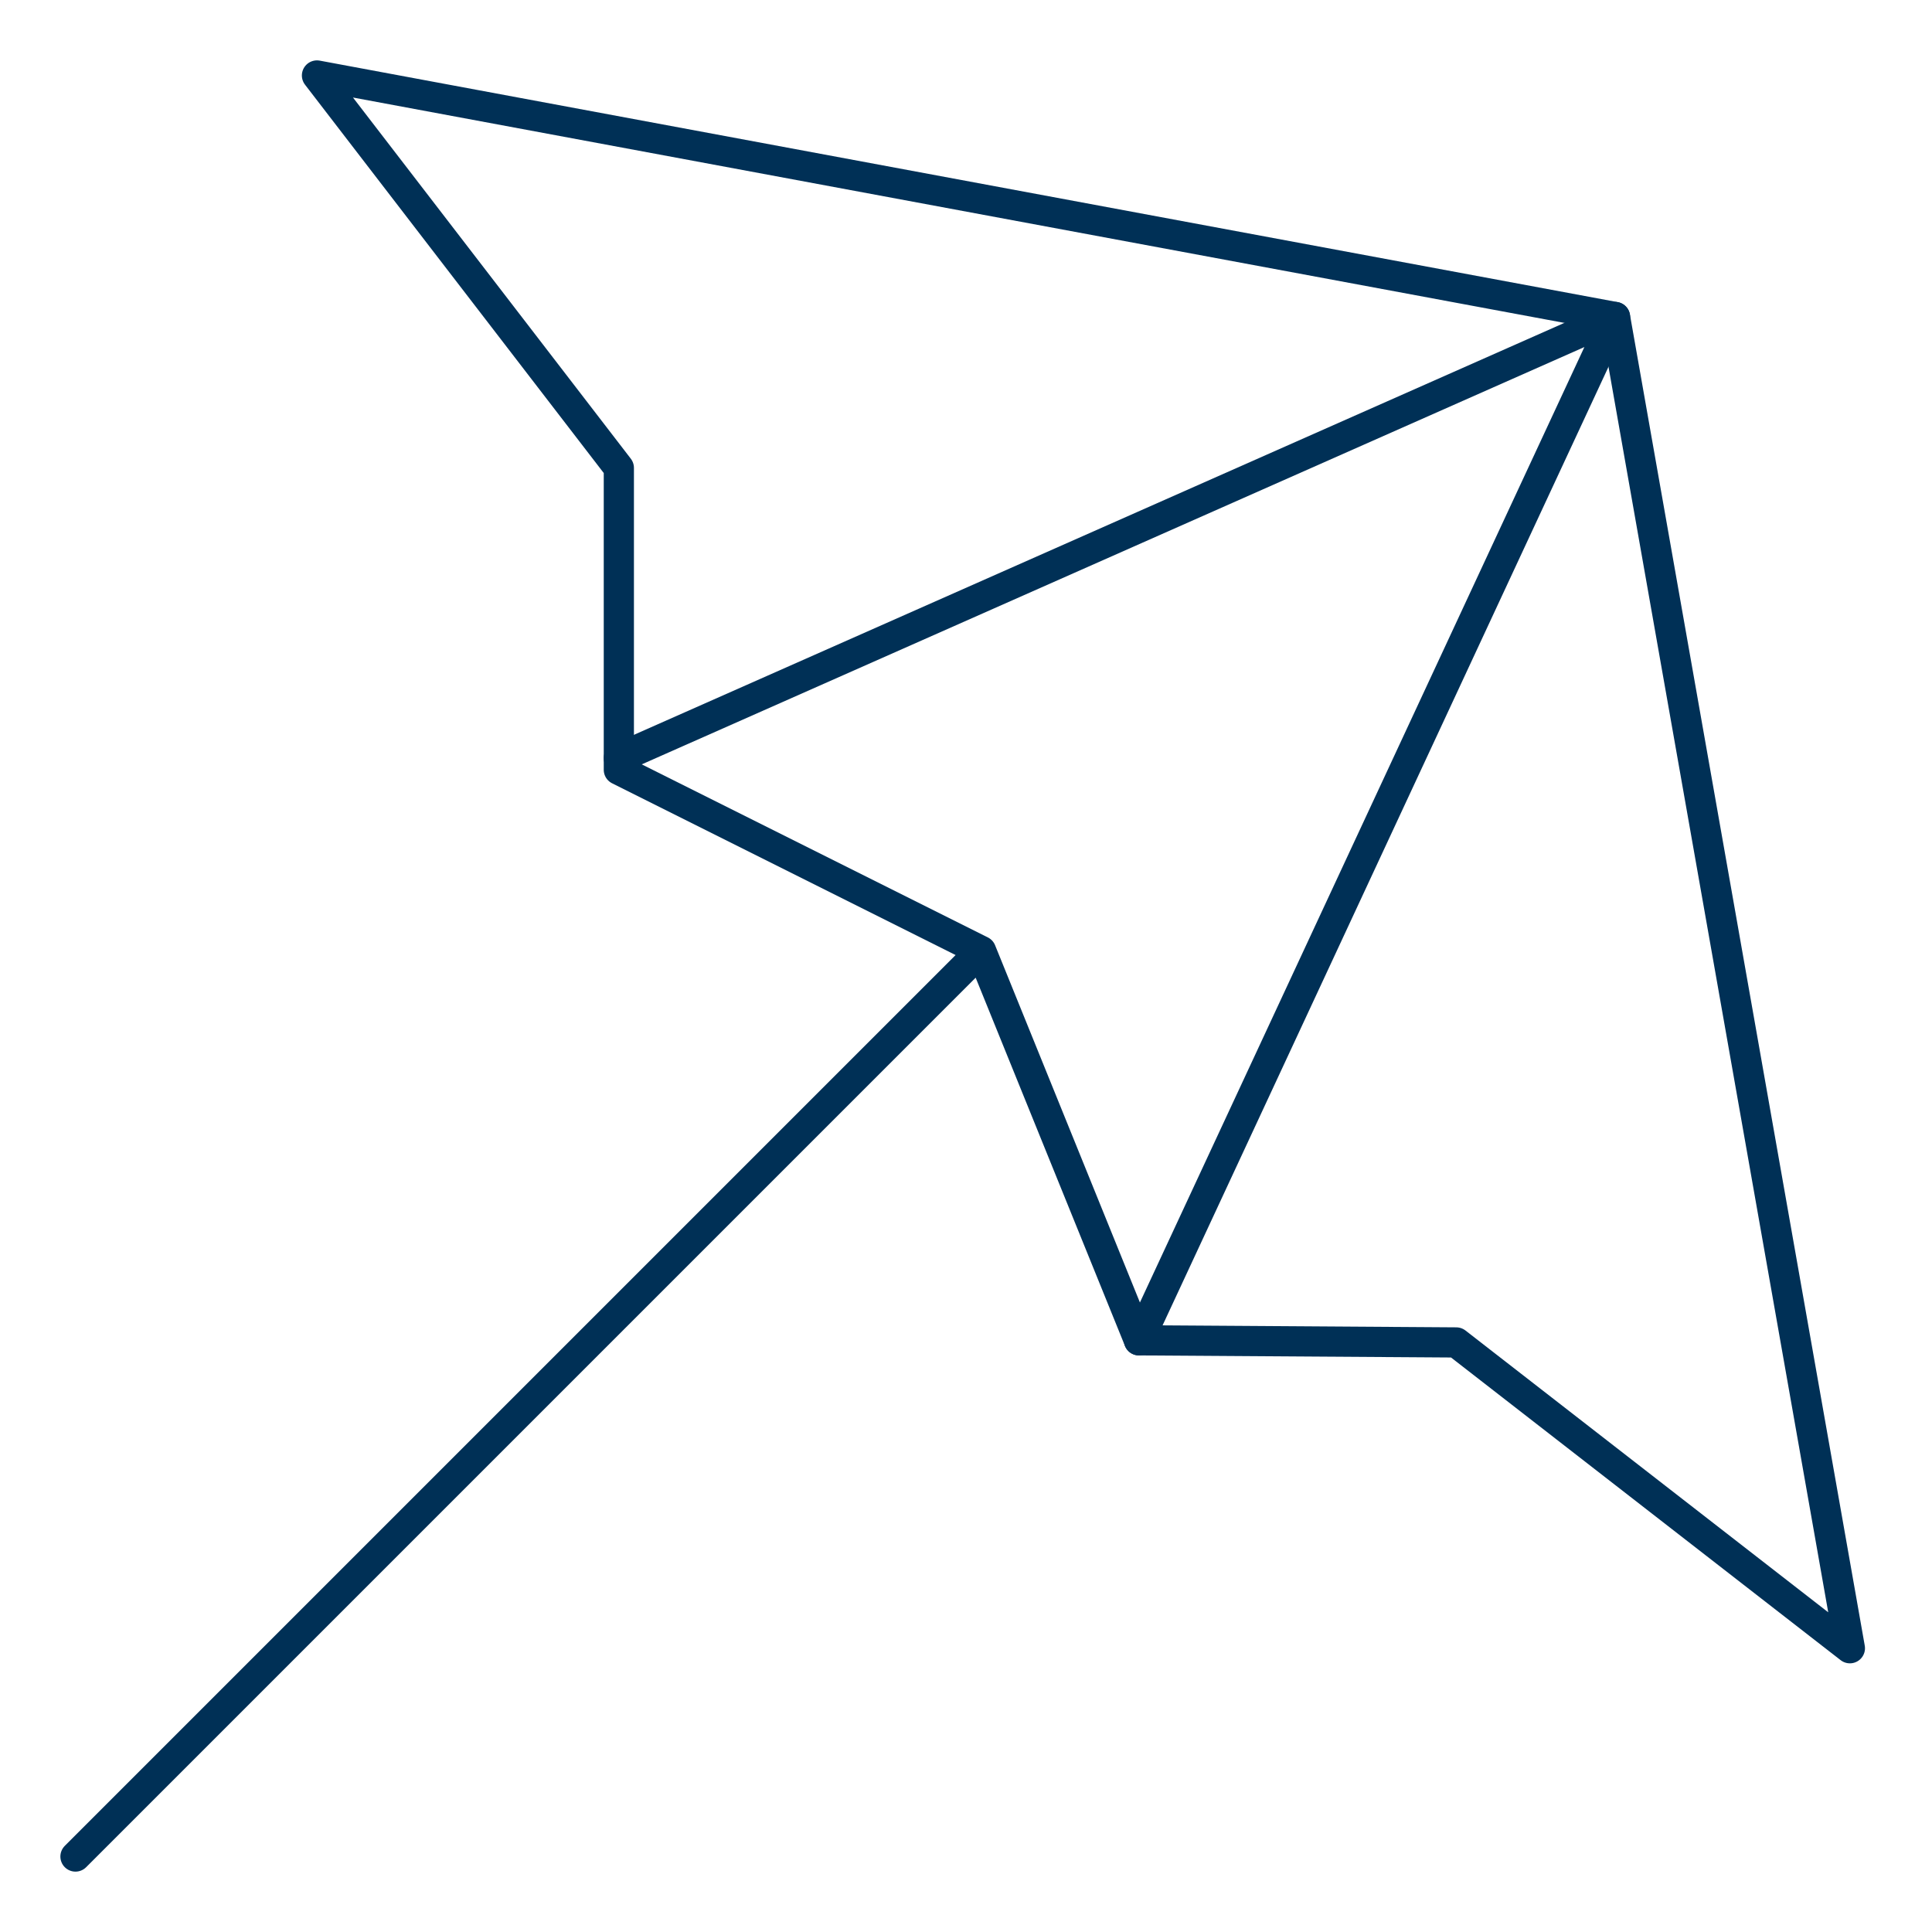 <?xml version="1.0" encoding="UTF-8"?>
<svg xmlns="http://www.w3.org/2000/svg" id="Ebene_3" data-name="Ebene 3" viewBox="0 0 64 64">
  <defs>
    <style>
      .cls-1 {
        fill: none;
        stroke: #003056;
        stroke-linecap: round;
        stroke-linejoin: round;
      }
    </style>
  </defs>
  <polyline class="cls-1" points="2.5 61.5 32.5 31.5 37.73 44.4 48.24 44.47 61.28 54.6 53.5 10.5 10.5 2.5 20.5 15.5 20.5 25.5 32.5 31.5"></polyline>
  <polyline class="cls-1" points="20.5 25.11 53.5 10.5 37.73 44.4"></polyline>
</svg>
